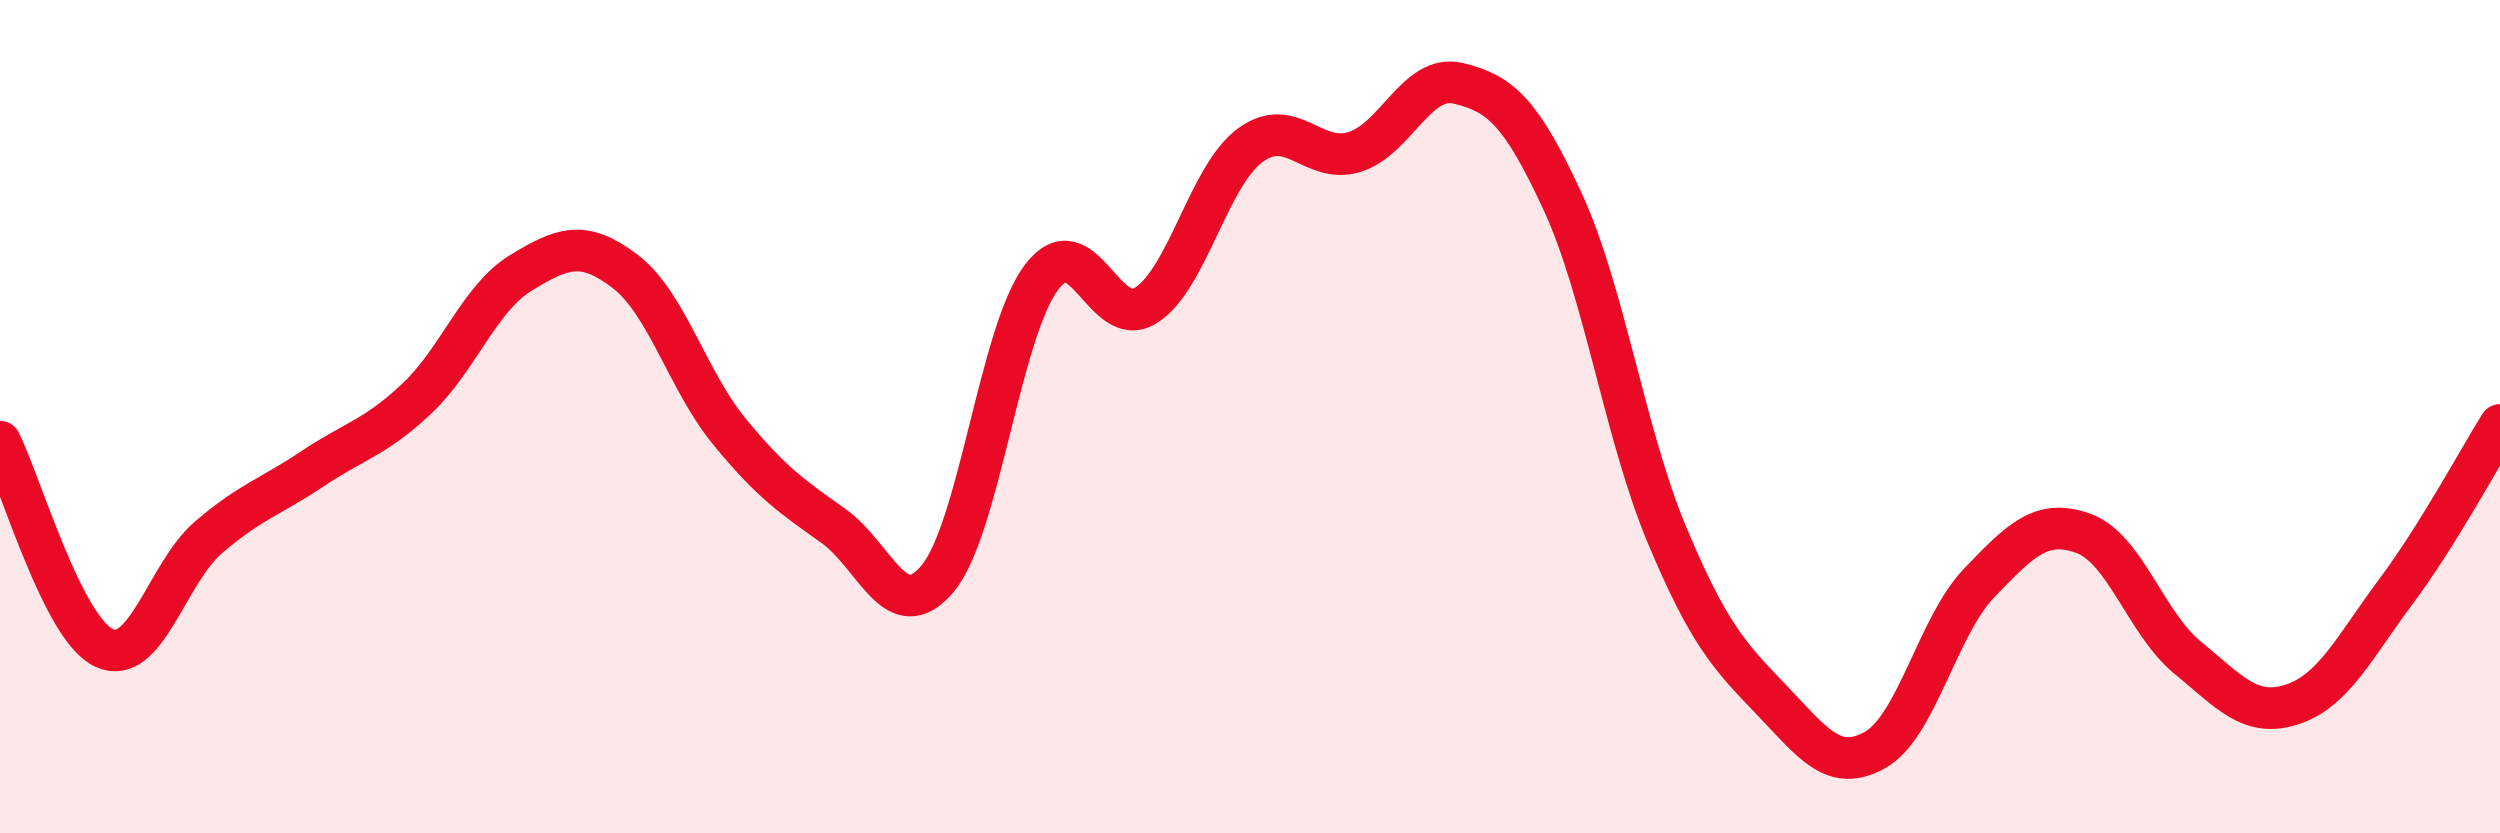 
    <svg width="60" height="20" viewBox="0 0 60 20" xmlns="http://www.w3.org/2000/svg">
      <path
        d="M 0,10.6 C 0.5,11.59 1.5,15.09 2.5,15.55 C 3.5,16.01 4,13.76 5,12.9 C 6,12.04 6.5,11.92 7.5,11.25 C 8.5,10.58 9,10.51 10,9.57 C 11,8.63 11.5,7.16 12.5,6.55 C 13.5,5.94 14,5.75 15,6.51 C 16,7.27 16.5,9.13 17.5,10.35 C 18.5,11.57 19,11.91 20,12.62 C 21,13.33 21.5,15.08 22.5,13.89 C 23.5,12.7 24,7.96 25,6.65 C 26,5.34 26.5,7.96 27.5,7.33 C 28.5,6.7 29,4.23 30,3.49 C 31,2.75 31.5,3.95 32.5,3.65 C 33.5,3.35 34,1.76 35,2 C 36,2.24 36.5,2.67 37.5,4.83 C 38.5,6.99 39,10.43 40,12.82 C 41,15.21 41.5,15.74 42.5,16.78 C 43.5,17.82 44,18.56 45,18 C 46,17.44 46.5,15.03 47.5,13.99 C 48.5,12.95 49,12.44 50,12.8 C 51,13.16 51.5,14.96 52.5,15.78 C 53.5,16.6 54,17.23 55,16.91 C 56,16.59 56.5,15.54 57.5,14.2 C 58.5,12.86 59.5,11 60,10.2L60 20L0 20Z"
        fill="#EB0A25"
        opacity="0.1"
        stroke-linecap="round"
        stroke-linejoin="round"
      />
      <path
        d="M 0,10.6 C 0.5,11.59 1.5,15.09 2.5,15.55 C 3.5,16.01 4,13.76 5,12.9 C 6,12.04 6.5,11.92 7.5,11.25 C 8.5,10.58 9,10.51 10,9.57 C 11,8.63 11.5,7.16 12.5,6.55 C 13.5,5.94 14,5.75 15,6.51 C 16,7.27 16.5,9.13 17.5,10.35 C 18.5,11.57 19,11.91 20,12.62 C 21,13.33 21.5,15.08 22.5,13.89 C 23.5,12.7 24,7.96 25,6.65 C 26,5.34 26.5,7.96 27.5,7.33 C 28.5,6.7 29,4.23 30,3.49 C 31,2.75 31.5,3.95 32.5,3.65 C 33.5,3.35 34,1.76 35,2 C 36,2.24 36.5,2.67 37.5,4.83 C 38.5,6.99 39,10.43 40,12.82 C 41,15.21 41.5,15.74 42.5,16.78 C 43.5,17.82 44,18.56 45,18 C 46,17.44 46.5,15.03 47.5,13.99 C 48.5,12.95 49,12.44 50,12.8 C 51,13.16 51.5,14.96 52.5,15.78 C 53.5,16.6 54,17.23 55,16.91 C 56,16.59 56.5,15.54 57.5,14.2 C 58.5,12.86 59.5,11 60,10.2"
        stroke="#EB0A25"
        stroke-width="1"
        fill="none"
        stroke-linecap="round"
        stroke-linejoin="round"
      />
    </svg>
  